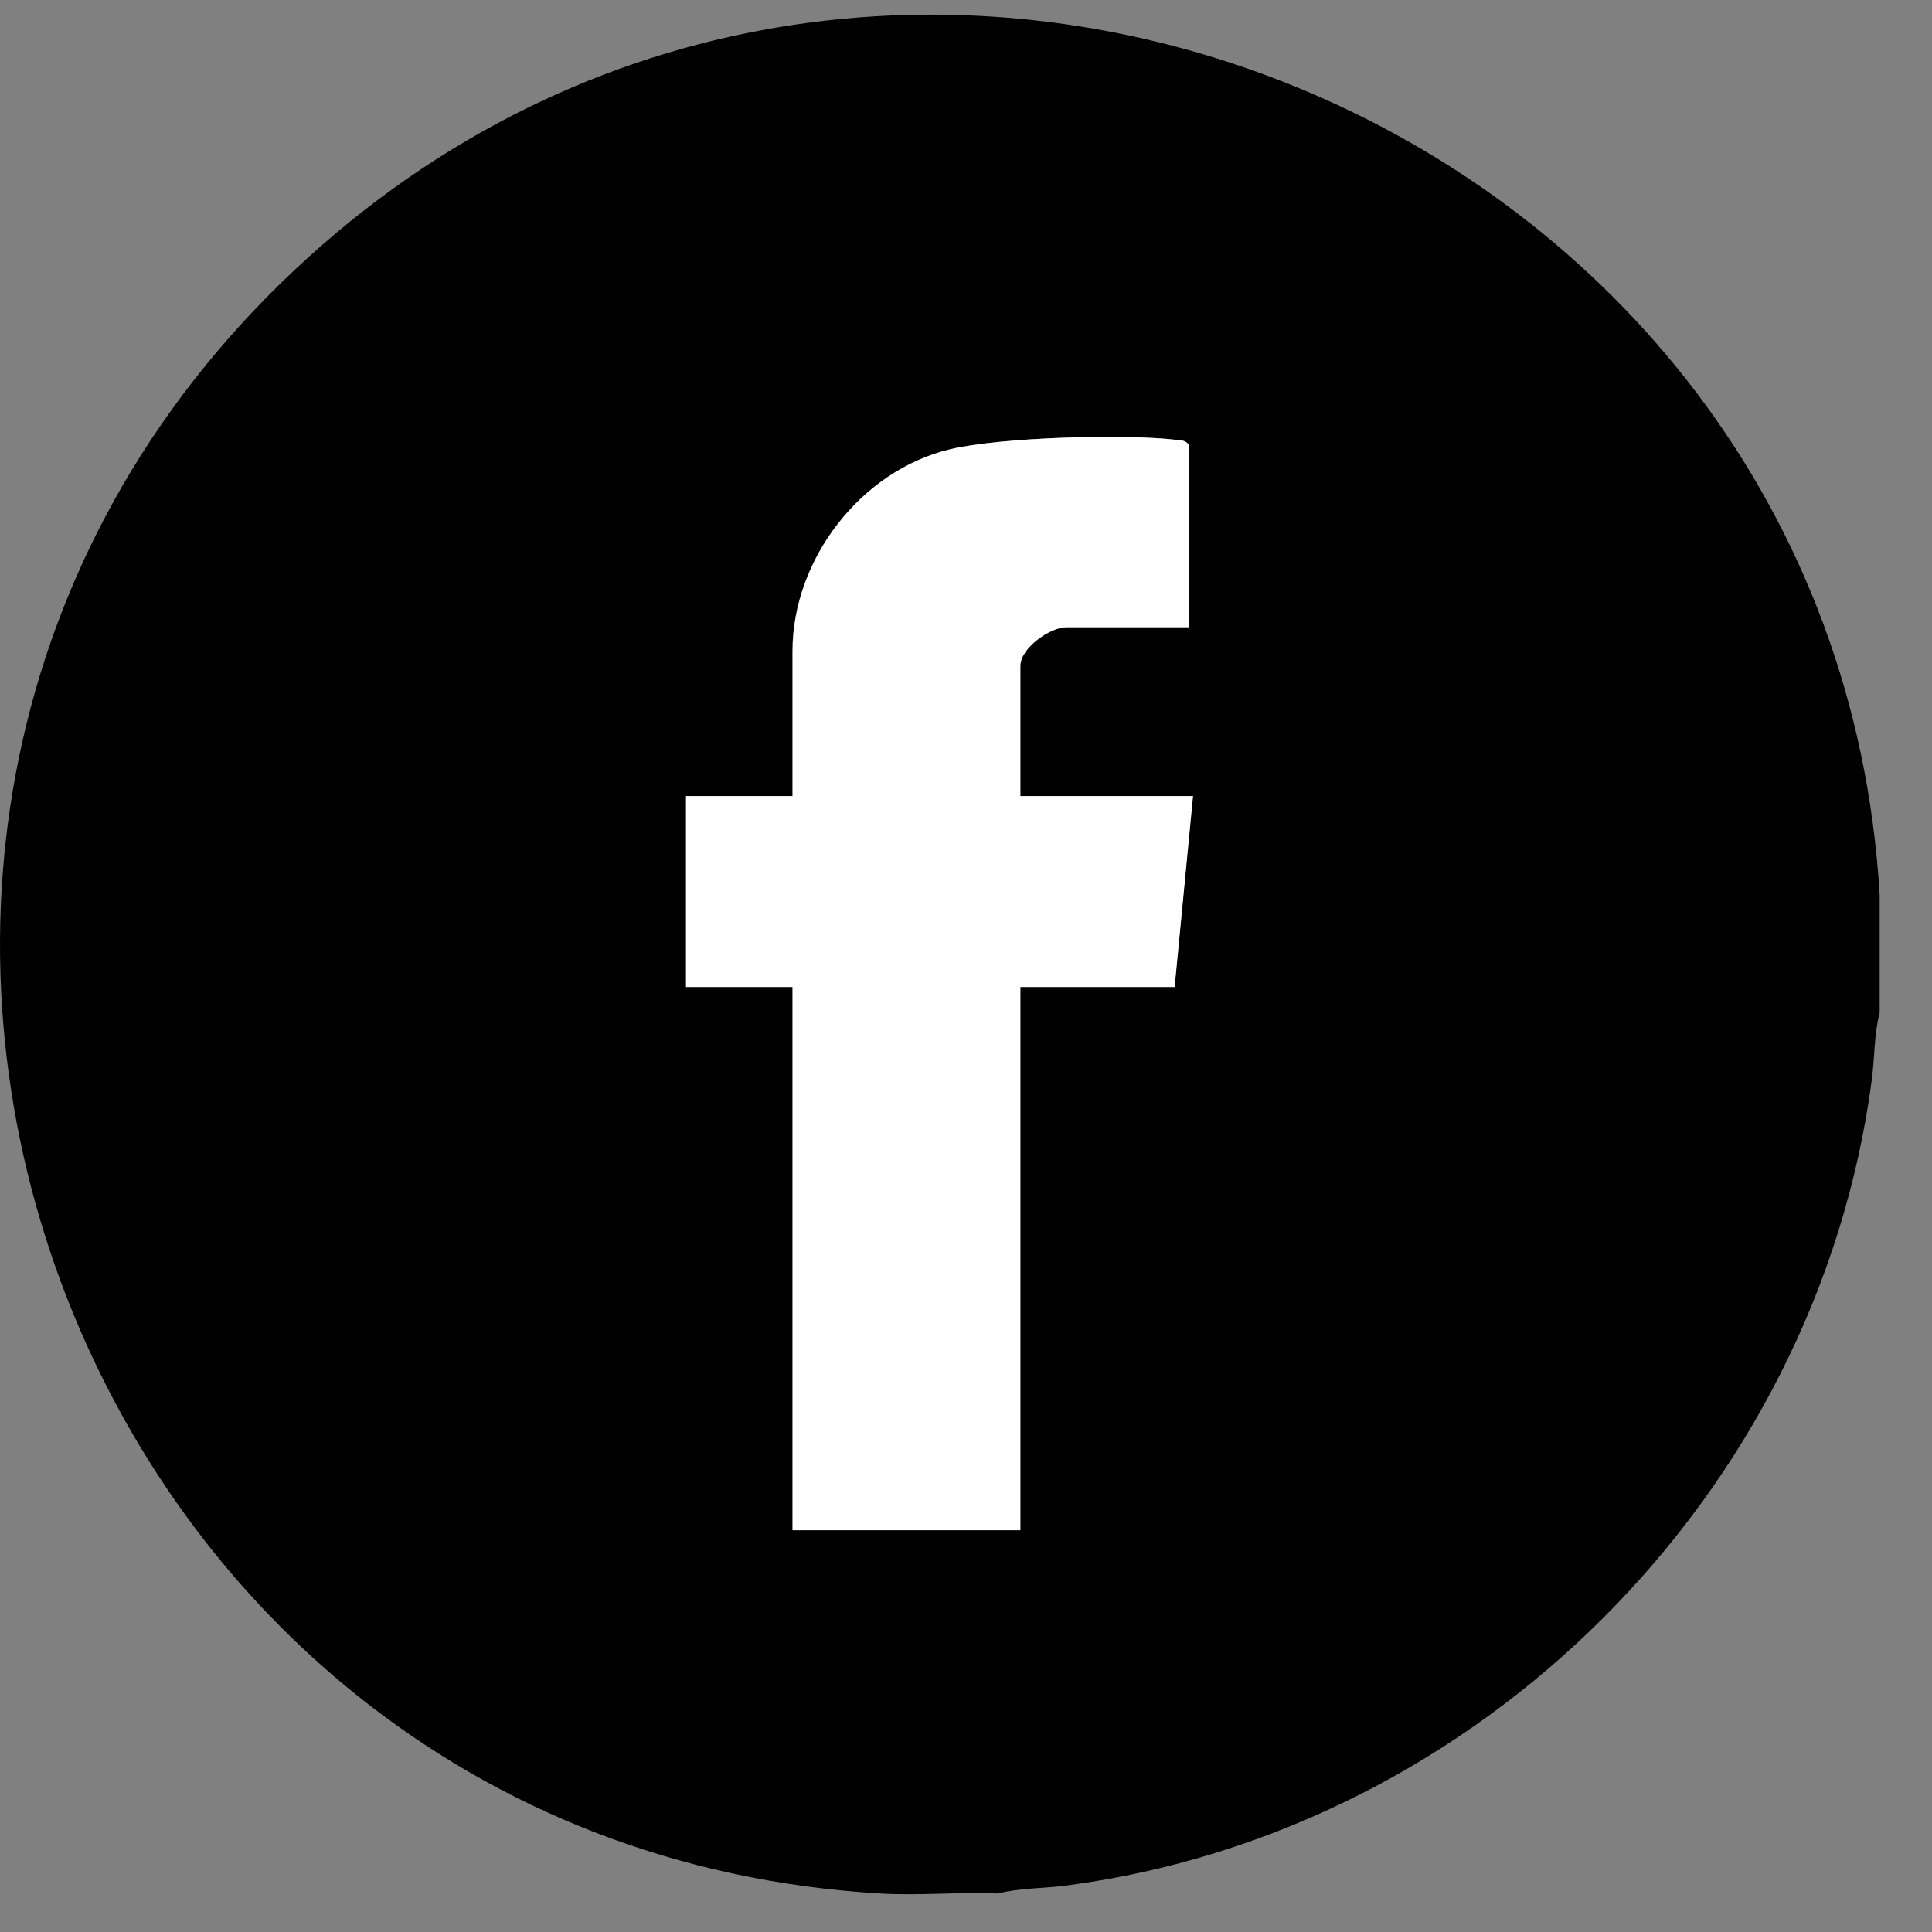 <svg width="23" height="23" viewBox="0 0 23 23" fill="none" xmlns="http://www.w3.org/2000/svg">
<rect x="0" y="0" width="23" height="23" fill="#808080" stroke="none"/>
<g clip-path="url(#clip0_3953_935)">
<path d="M22.377 10.657V12.055C22.31 12.306 22.318 12.594 22.283 12.857C21.631 17.779 17.618 21.805 12.685 22.448C12.422 22.483 12.134 22.475 11.882 22.542C11.42 22.522 10.944 22.569 10.483 22.542C0.696 21.97 -3.666 9.694 3.682 3.053C10.616 -3.216 21.835 1.402 22.377 10.657V10.657ZM14.155 7.467V5.304C14.117 5.241 14.069 5.244 14.005 5.236C13.384 5.163 11.918 5.204 11.313 5.347C10.252 5.598 9.433 6.653 9.433 7.751V9.477H8.165V11.749H9.433V18.216H12.144V11.749H13.981L14.199 9.477H12.144V7.926C12.144 7.715 12.5 7.467 12.691 7.467H14.156H14.155Z" fill="black"/>
<path d="M14.159 7.467H12.694C12.503 7.467 12.148 7.714 12.148 7.926V9.477H14.203L13.984 11.75H12.148V18.217H9.436V11.75H8.168V9.477H9.436V7.751C9.436 6.654 10.256 5.598 11.316 5.348C11.921 5.205 13.387 5.164 14.008 5.237C14.072 5.244 14.12 5.242 14.159 5.304V7.467H14.159Z" fill="white"/>
</g>
<defs>
<clipPath id="clip0_3953_935">
<rect width="22.377" height="22.377" fill="white" transform="translate(0 0.174)"/>
</clipPath>
</defs>
</svg>
